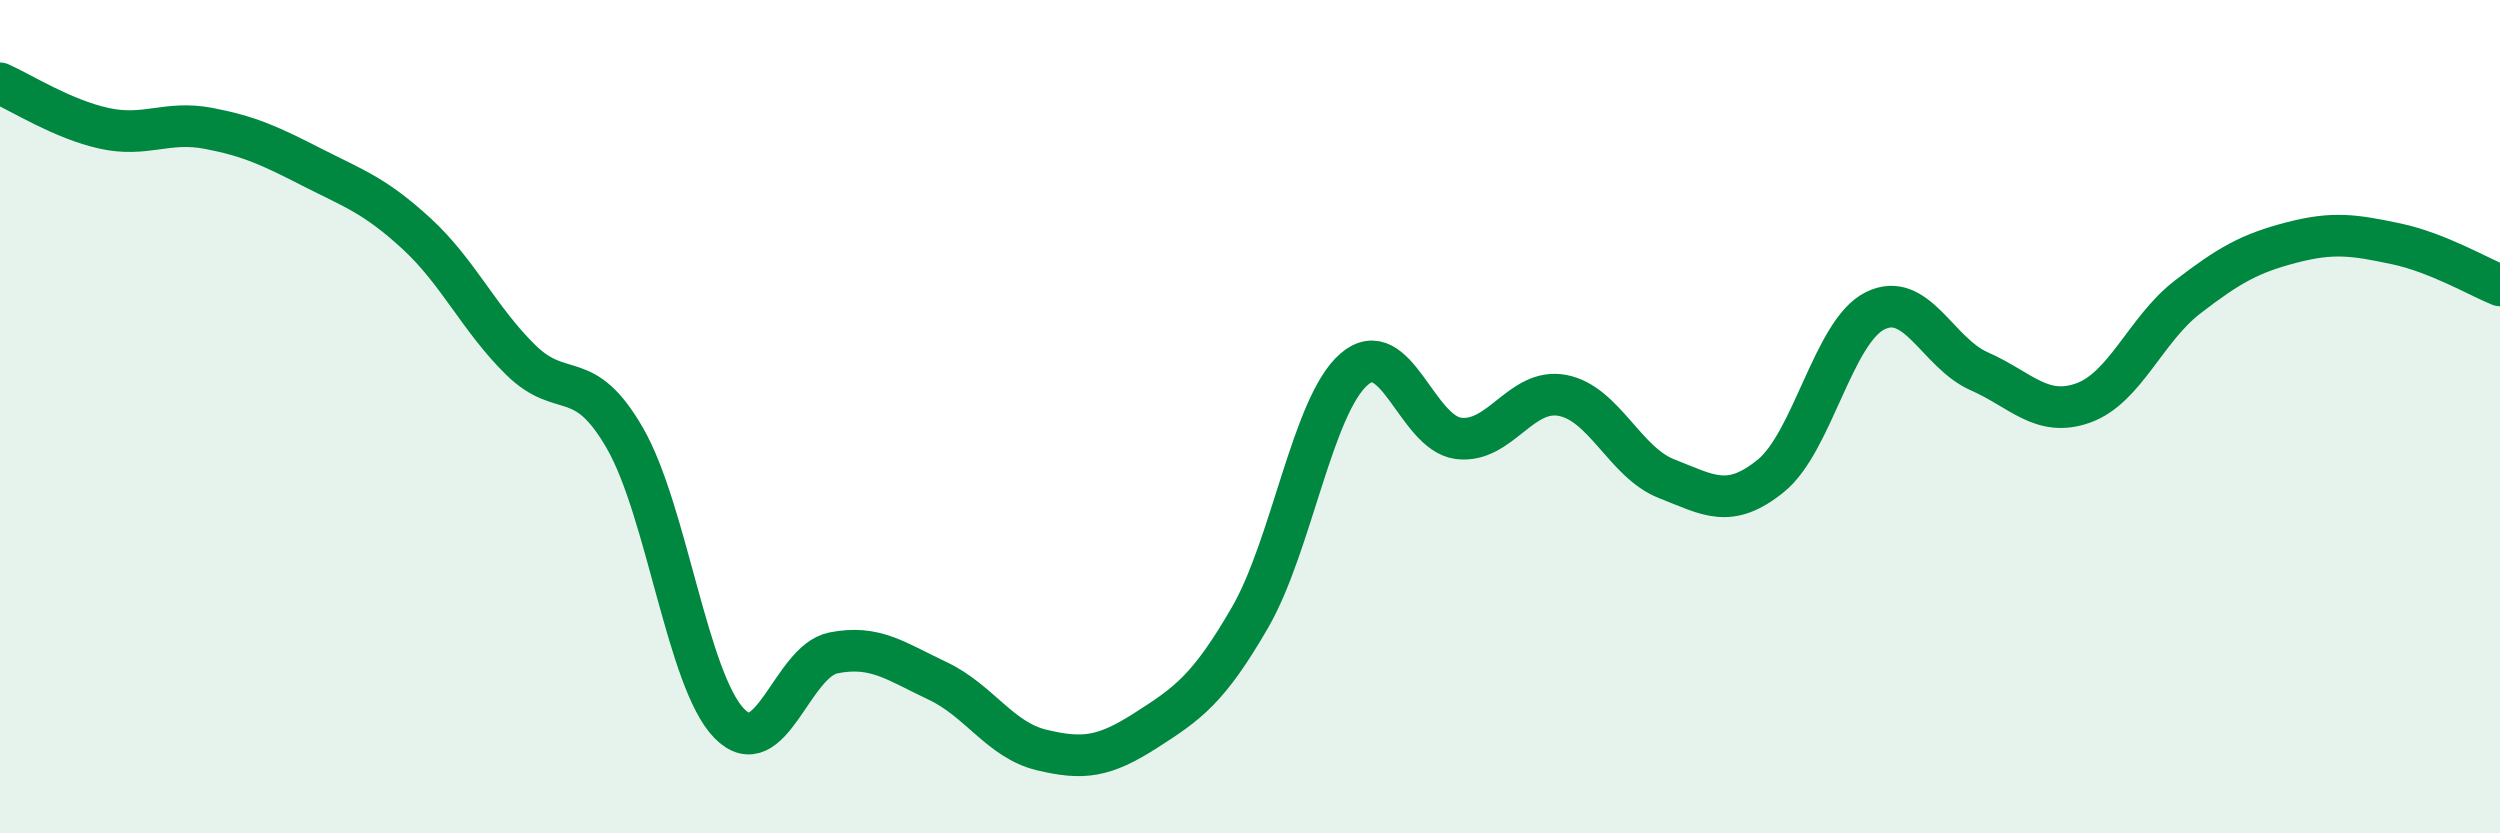 
    <svg width="60" height="20" viewBox="0 0 60 20" xmlns="http://www.w3.org/2000/svg">
      <path
        d="M 0,2 C 0.5,2.22 1.5,2.86 2.5,3.08 C 3.5,3.3 4,2.89 5,3.08 C 6,3.27 6.5,3.51 7.5,4.02 C 8.5,4.53 9,4.69 10,5.61 C 11,6.53 11.5,7.66 12.5,8.64 C 13.5,9.62 14,8.78 15,10.52 C 16,12.26 16.5,16.33 17.5,17.36 C 18.5,18.39 19,15.87 20,15.67 C 21,15.47 21.5,15.87 22.5,16.34 C 23.5,16.81 24,17.76 25,18 C 26,18.24 26.5,18.17 27.5,17.53 C 28.5,16.89 29,16.55 30,14.82 C 31,13.09 31.5,9.72 32.5,8.86 C 33.5,8 34,10.39 35,10.52 C 36,10.65 36.5,9.3 37.5,9.49 C 38.5,9.68 39,11.1 40,11.49 C 41,11.88 41.5,12.23 42.5,11.42 C 43.5,10.61 44,7.96 45,7.46 C 46,6.96 46.5,8.47 47.5,8.91 C 48.5,9.35 49,10.03 50,9.67 C 51,9.31 51.5,7.9 52.5,7.13 C 53.5,6.36 54,6.08 55,5.82 C 56,5.56 56.5,5.64 57.5,5.85 C 58.5,6.06 59.5,6.65 60,6.85L60 20L0 20Z"
        fill="#008740"
        opacity="0.1"
        stroke-linecap="round"
        stroke-linejoin="round"
      />
      <path
        d="M 0,2 C 0.5,2.22 1.5,2.86 2.5,3.08 C 3.5,3.3 4,2.89 5,3.08 C 6,3.27 6.5,3.51 7.5,4.02 C 8.5,4.53 9,4.69 10,5.61 C 11,6.53 11.5,7.66 12.5,8.64 C 13.5,9.62 14,8.78 15,10.52 C 16,12.26 16.5,16.33 17.5,17.36 C 18.5,18.39 19,15.87 20,15.67 C 21,15.47 21.5,15.87 22.5,16.34 C 23.5,16.81 24,17.76 25,18 C 26,18.24 26.5,18.17 27.5,17.53 C 28.5,16.89 29,16.55 30,14.82 C 31,13.09 31.5,9.72 32.5,8.86 C 33.5,8 34,10.39 35,10.52 C 36,10.65 36.5,9.3 37.5,9.49 C 38.5,9.68 39,11.1 40,11.49 C 41,11.88 41.5,12.23 42.5,11.42 C 43.5,10.61 44,7.96 45,7.46 C 46,6.96 46.5,8.47 47.5,8.91 C 48.5,9.35 49,10.03 50,9.67 C 51,9.31 51.5,7.9 52.5,7.13 C 53.5,6.36 54,6.08 55,5.82 C 56,5.56 56.5,5.64 57.5,5.85 C 58.5,6.06 59.5,6.65 60,6.85"
        stroke="#008740"
        stroke-width="1"
        fill="none"
        stroke-linecap="round"
        stroke-linejoin="round"
      />
    </svg>
  
